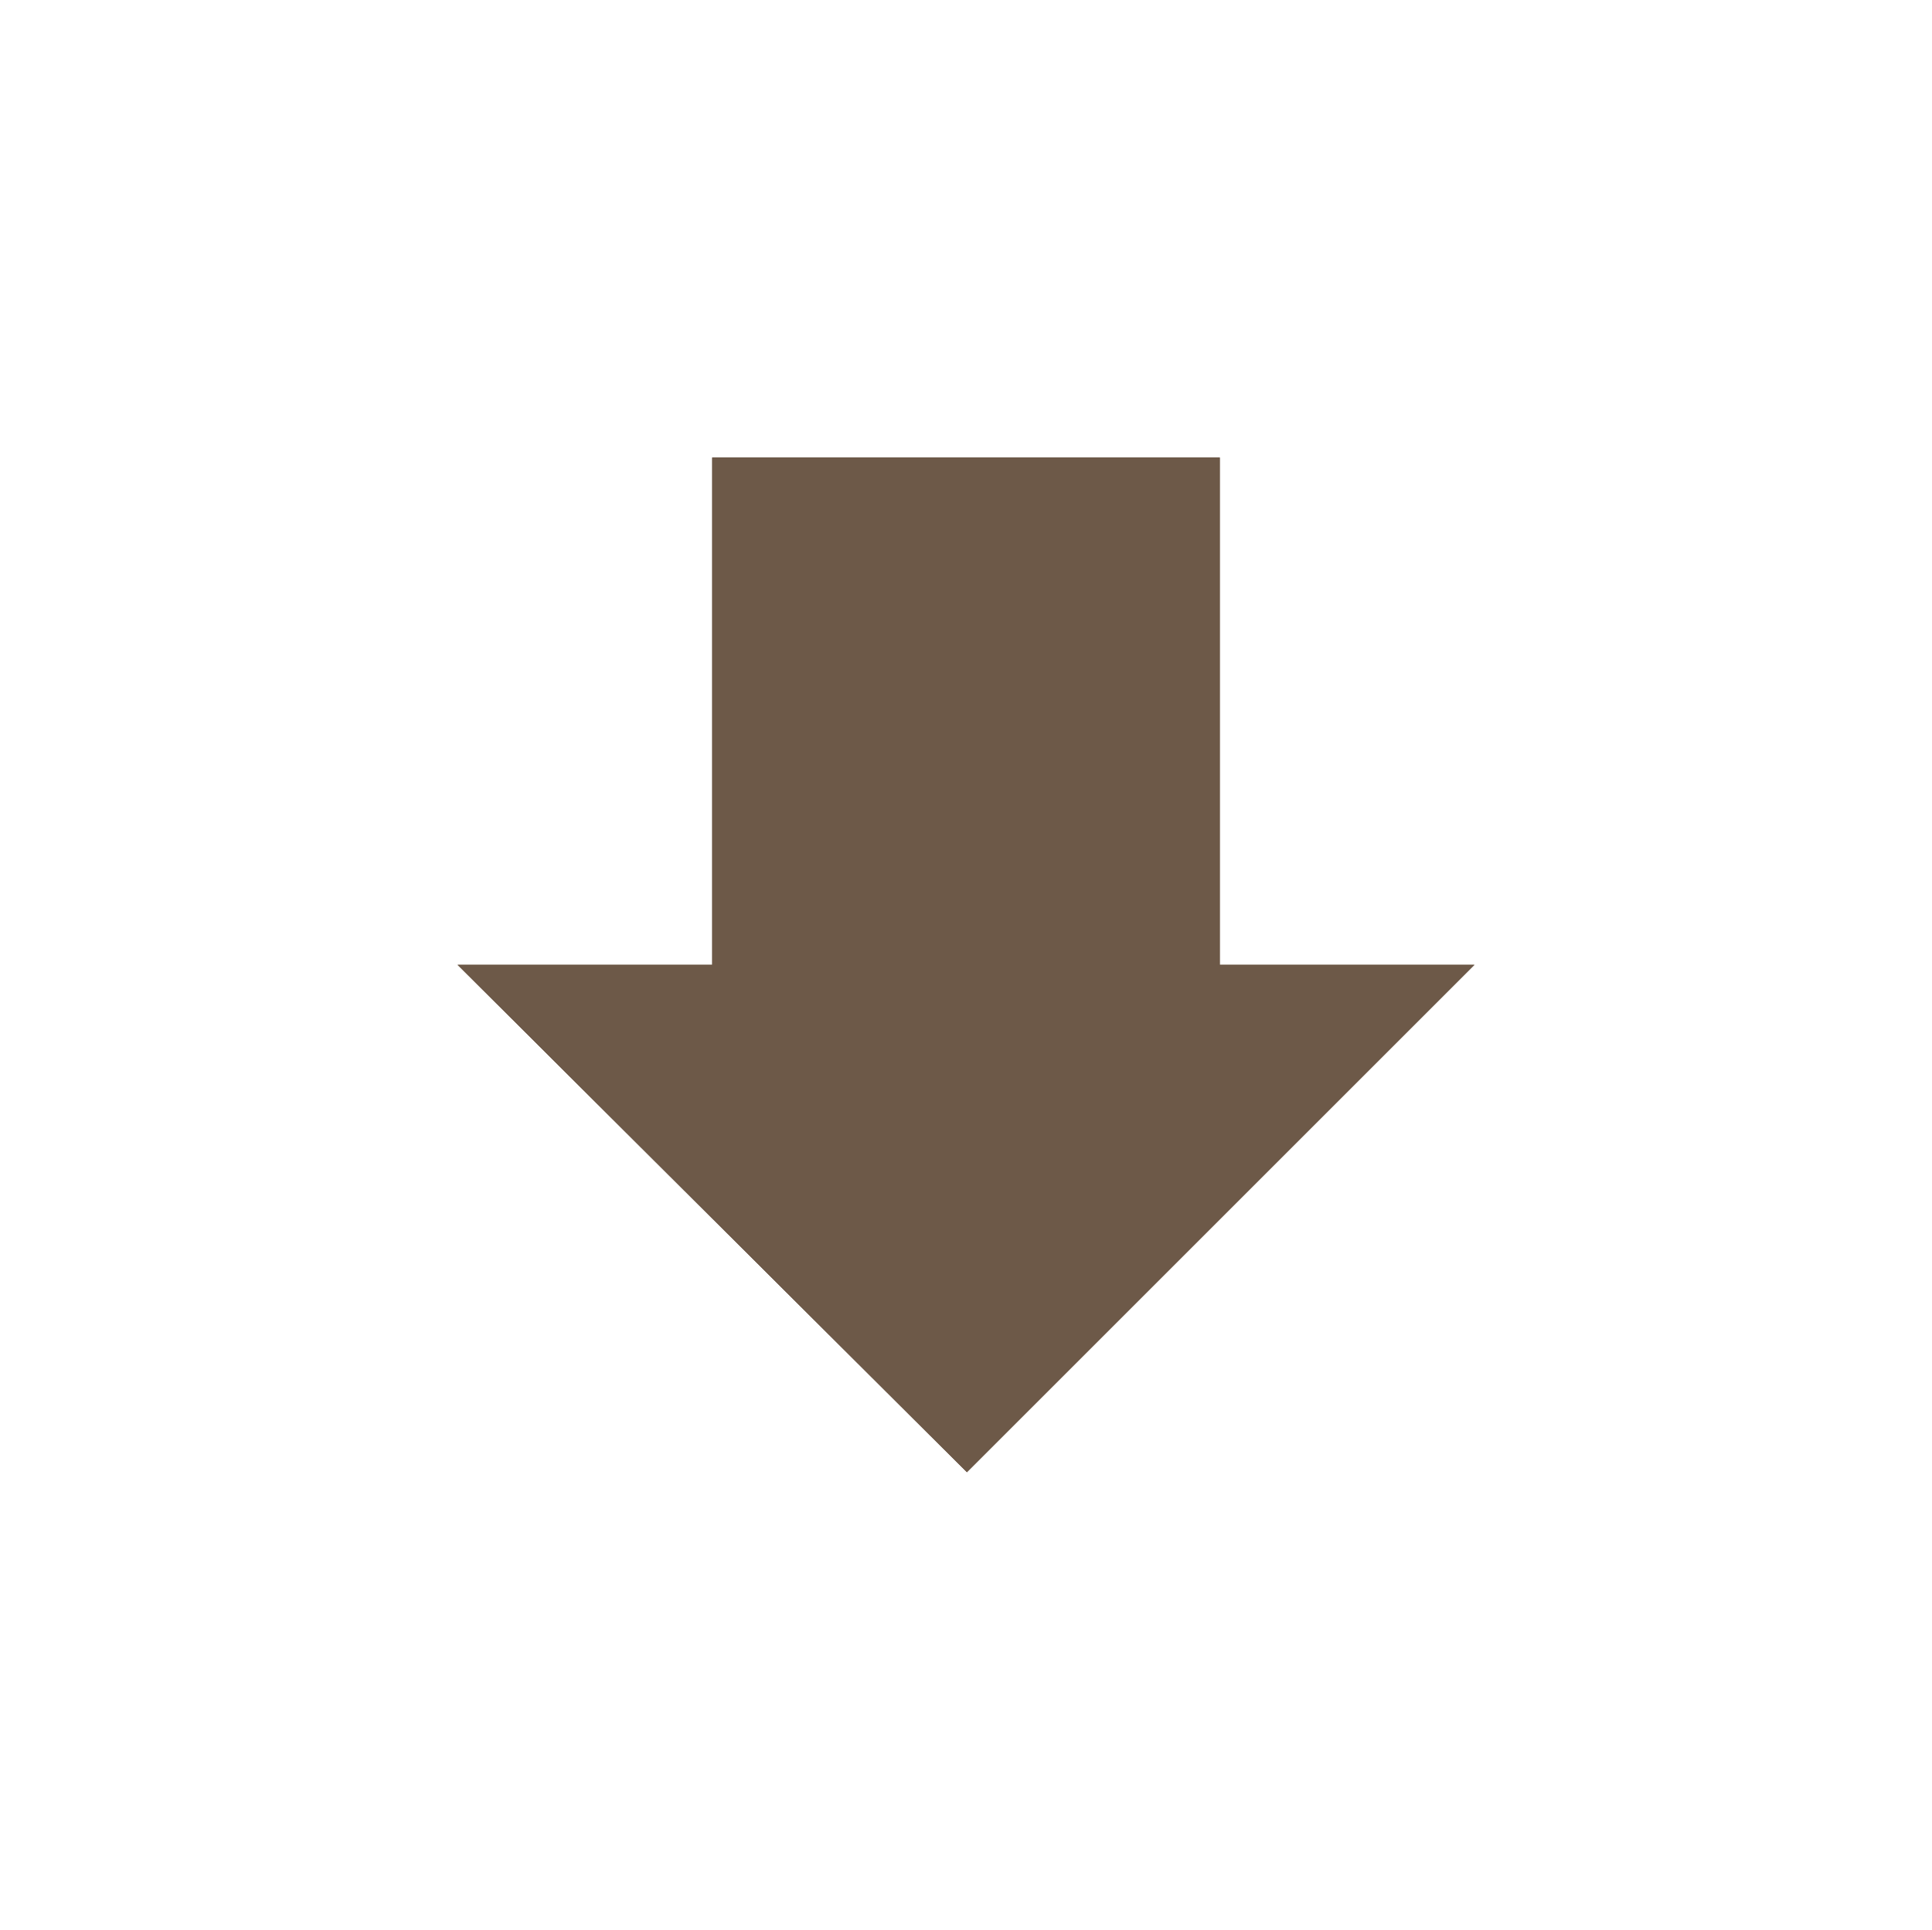 <?xml version="1.0" encoding="UTF-8" standalone="no"?><svg xmlns="http://www.w3.org/2000/svg" xmlns:xlink="http://www.w3.org/1999/xlink" fill="none" height="6326" preserveAspectRatio="xMidYMid meet" style="fill: none" version="1" viewBox="0.0 0.0 6332.0 6326.0" width="6332" zoomAndPan="magnify"><g filter="url(#a)" id="change1_3"><path d="M3168.96 4826L4832 3163L3997.52 3163L3997.52 1500L2334.48 1500L2334.48 3163L1500 3163L3168.96 4826Z" fill="#6d5948"/></g><g filter="url(#b)" id="change1_1"><path d="M3168.96 4826L4832 3163L3997.52 3163L3997.52 1500L2334.48 1500L2334.48 3163L1500 3163L3168.96 4826Z" fill="#6d5948"/></g><g id="change1_2"><path d="M3168.96 4826L4832 3163L3997.52 3163L3997.52 1500L2334.48 1500L2334.48 3163L1500 3163L3168.96 4826Z" fill="#6d5948"/></g><defs><filter color-interpolation-filters="sRGB" filterUnits="userSpaceOnUse" height="6326" id="a" width="6332" x="0" xlink:actuate="onLoad" xlink:show="other" xlink:type="simple" y="0"><feFlood flood-opacity="0" result="BackgroundImageFix"/><feBlend in="SourceGraphic" in2="BackgroundImageFix" result="shape"/><feGaussianBlur result="effect1_foregroundBlur_1646_880" stdDeviation="750"/></filter><filter color-interpolation-filters="sRGB" filterUnits="userSpaceOnUse" height="4326" id="b" width="4332" x="1000" xlink:actuate="onLoad" xlink:show="other" xlink:type="simple" y="1000"><feFlood flood-opacity="0" result="BackgroundImageFix"/><feBlend in="SourceGraphic" in2="BackgroundImageFix" result="shape"/><feGaussianBlur result="effect1_foregroundBlur_1646_880" stdDeviation="250"/></filter></defs></svg>